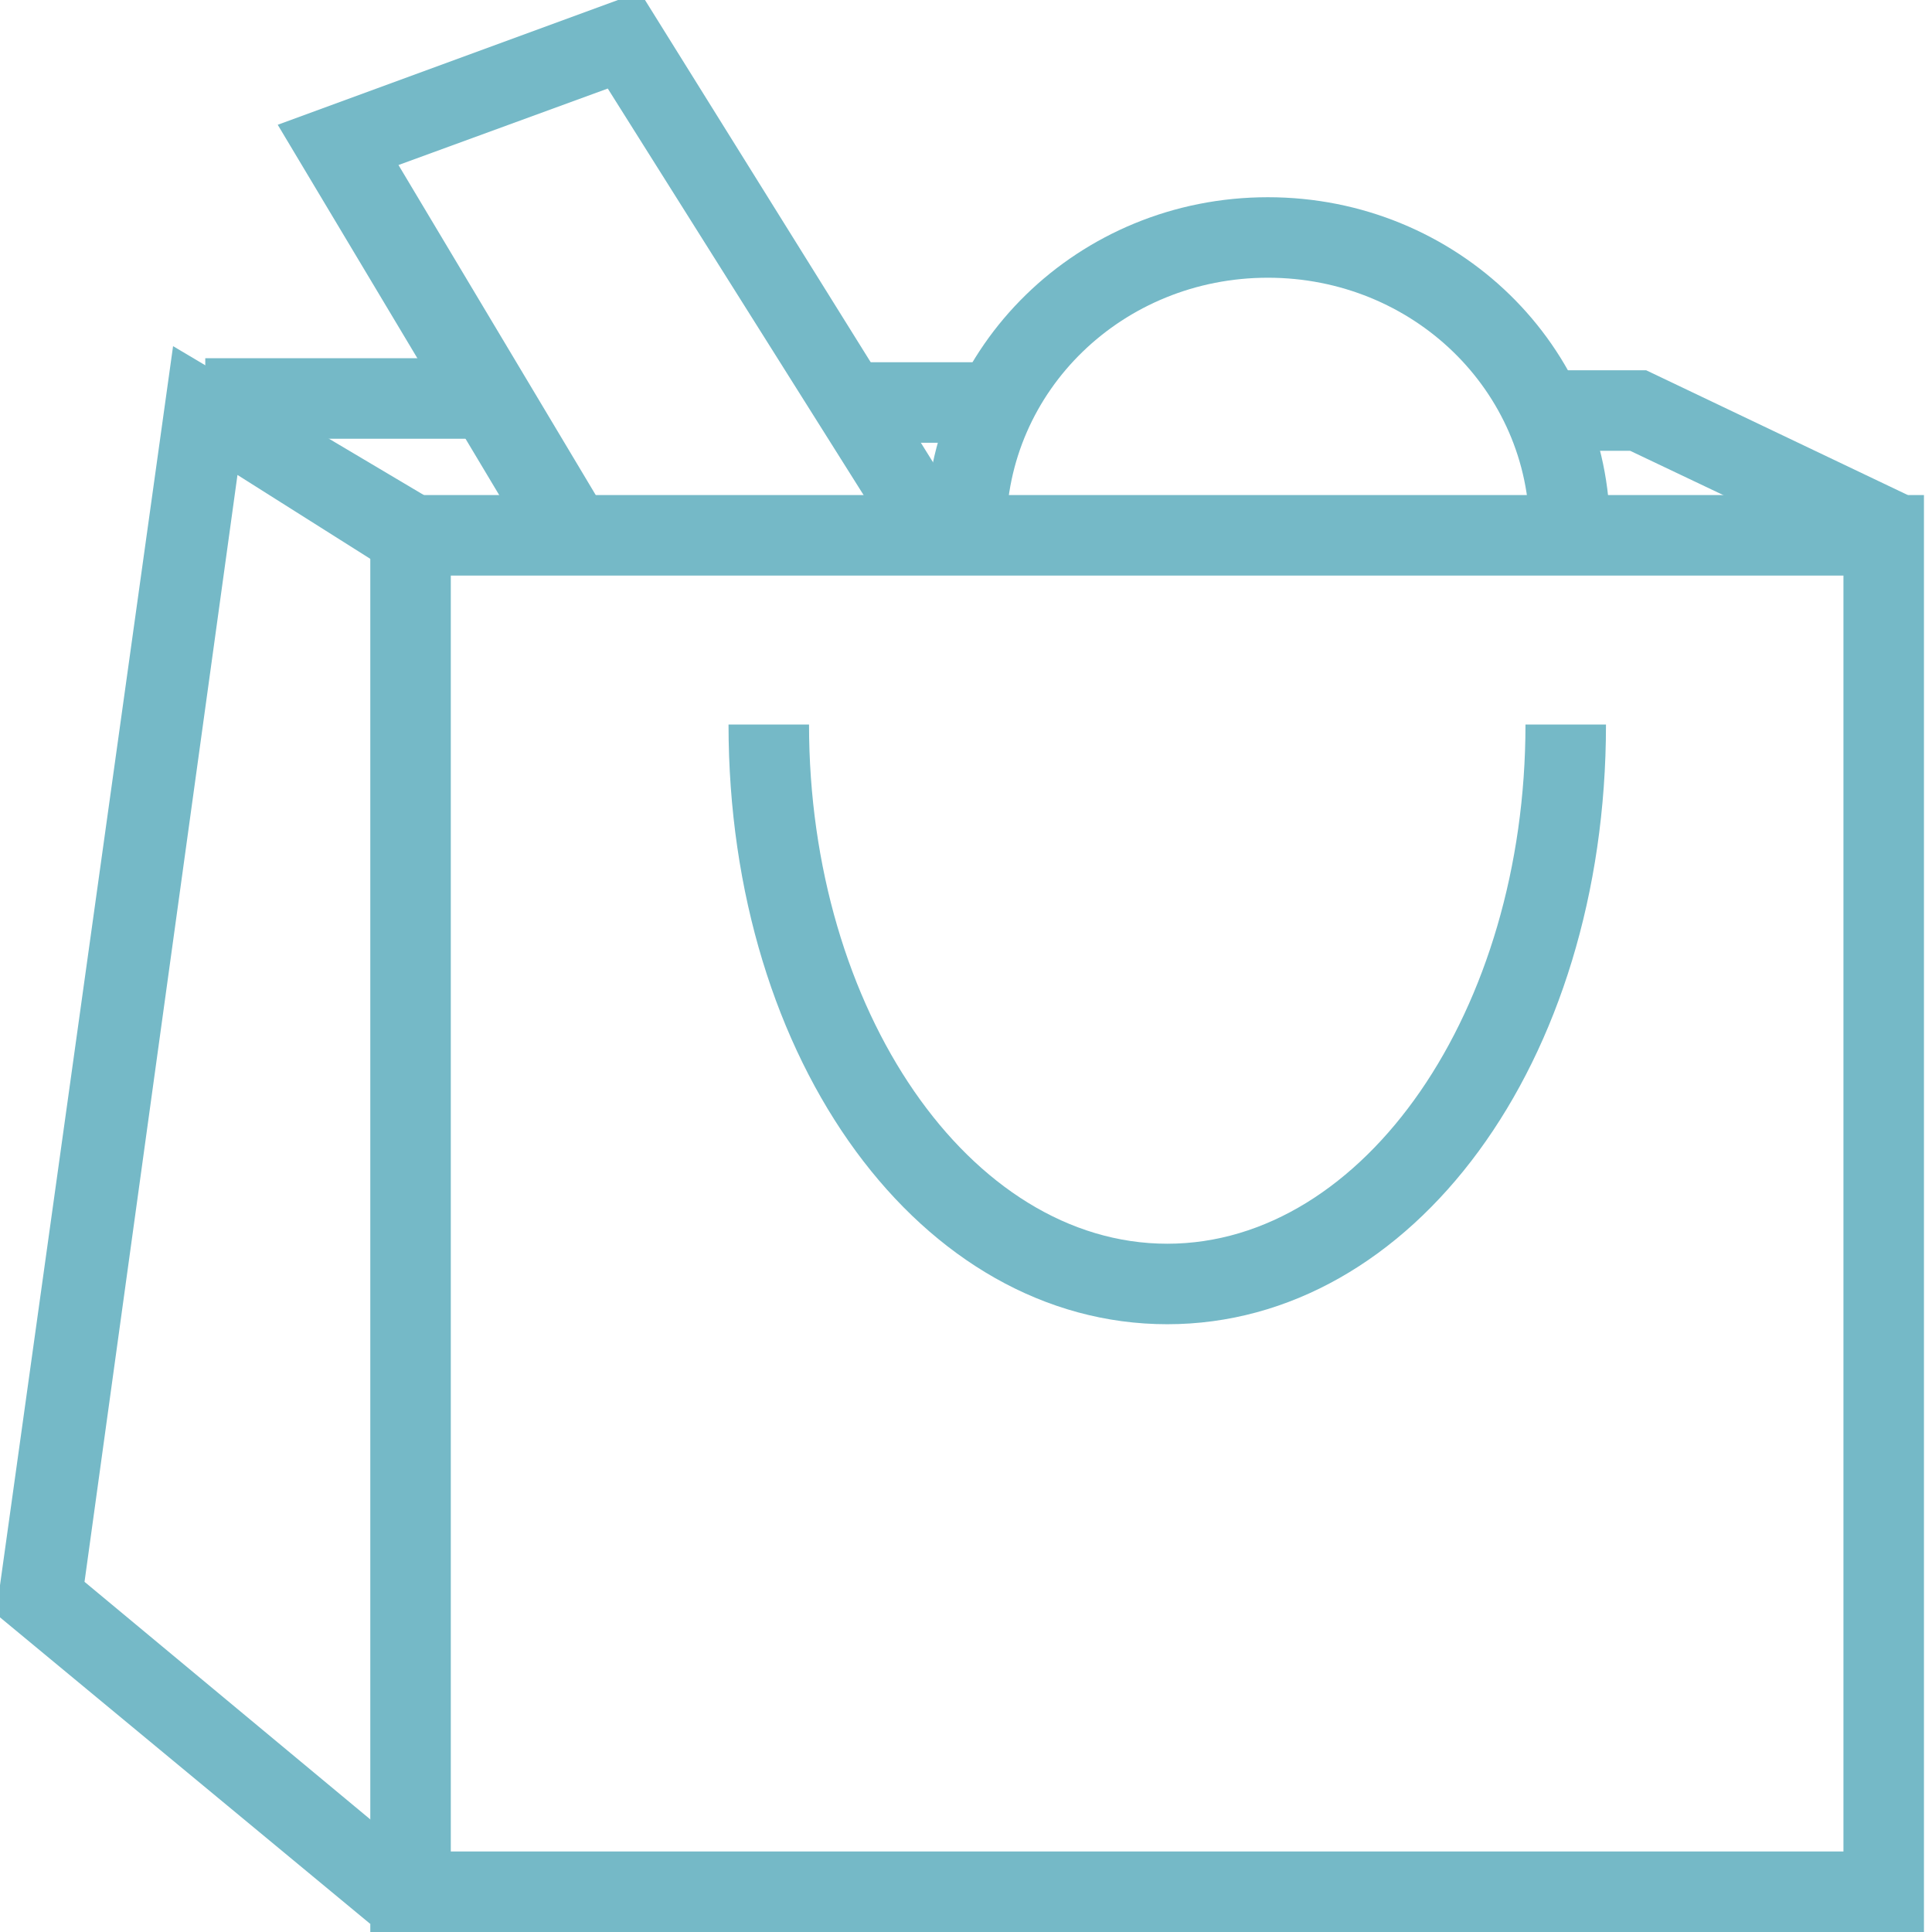 <svg xmlns="http://www.w3.org/2000/svg" fill="rgba(117,185,199,1)" viewBox="0 0 48 48"><g fill="rgba(117,185,199,1)"><path d="M47.8 48H9.2V12.3h38.6V48zm-36.6-2h34.6V14.3H11.2V46z"/><path d="M9.2 47.8l-9.3-7.7L4.3 8.6l6.4 3.8-1 1.8-3.8-2.4-3.8 27.5 8.3 6.9zM29 32.9c-6.1 0-10.9-6.5-10.9-14.9h2c0 7.1 4 12.9 8.9 12.9s8.9-5.8 8.9-12.9h2c0 8.4-4.8 14.9-10.9 14.9zM46.6 14.1l-6.1-2.9h-2.2v-2h2.6l6.5 3.1zM21.1 9h3.3v2h-3.3z"/><path d="M5.1 8.9h7.1v2H5.1z"/><path d="M22.4 13.8L15.1 2.2 9.9 4.1l5.2 8.7-1.8 1L6.9 3.1l9-3.3 8.1 13z"/><path d="M40 13.2h-2c0-3.5-2.9-6.3-6.5-6.3S25 9.7 25 13.2h-2c0-4.6 3.8-8.3 8.5-8.3S40 8.6 40 13.2z"/></g></svg>